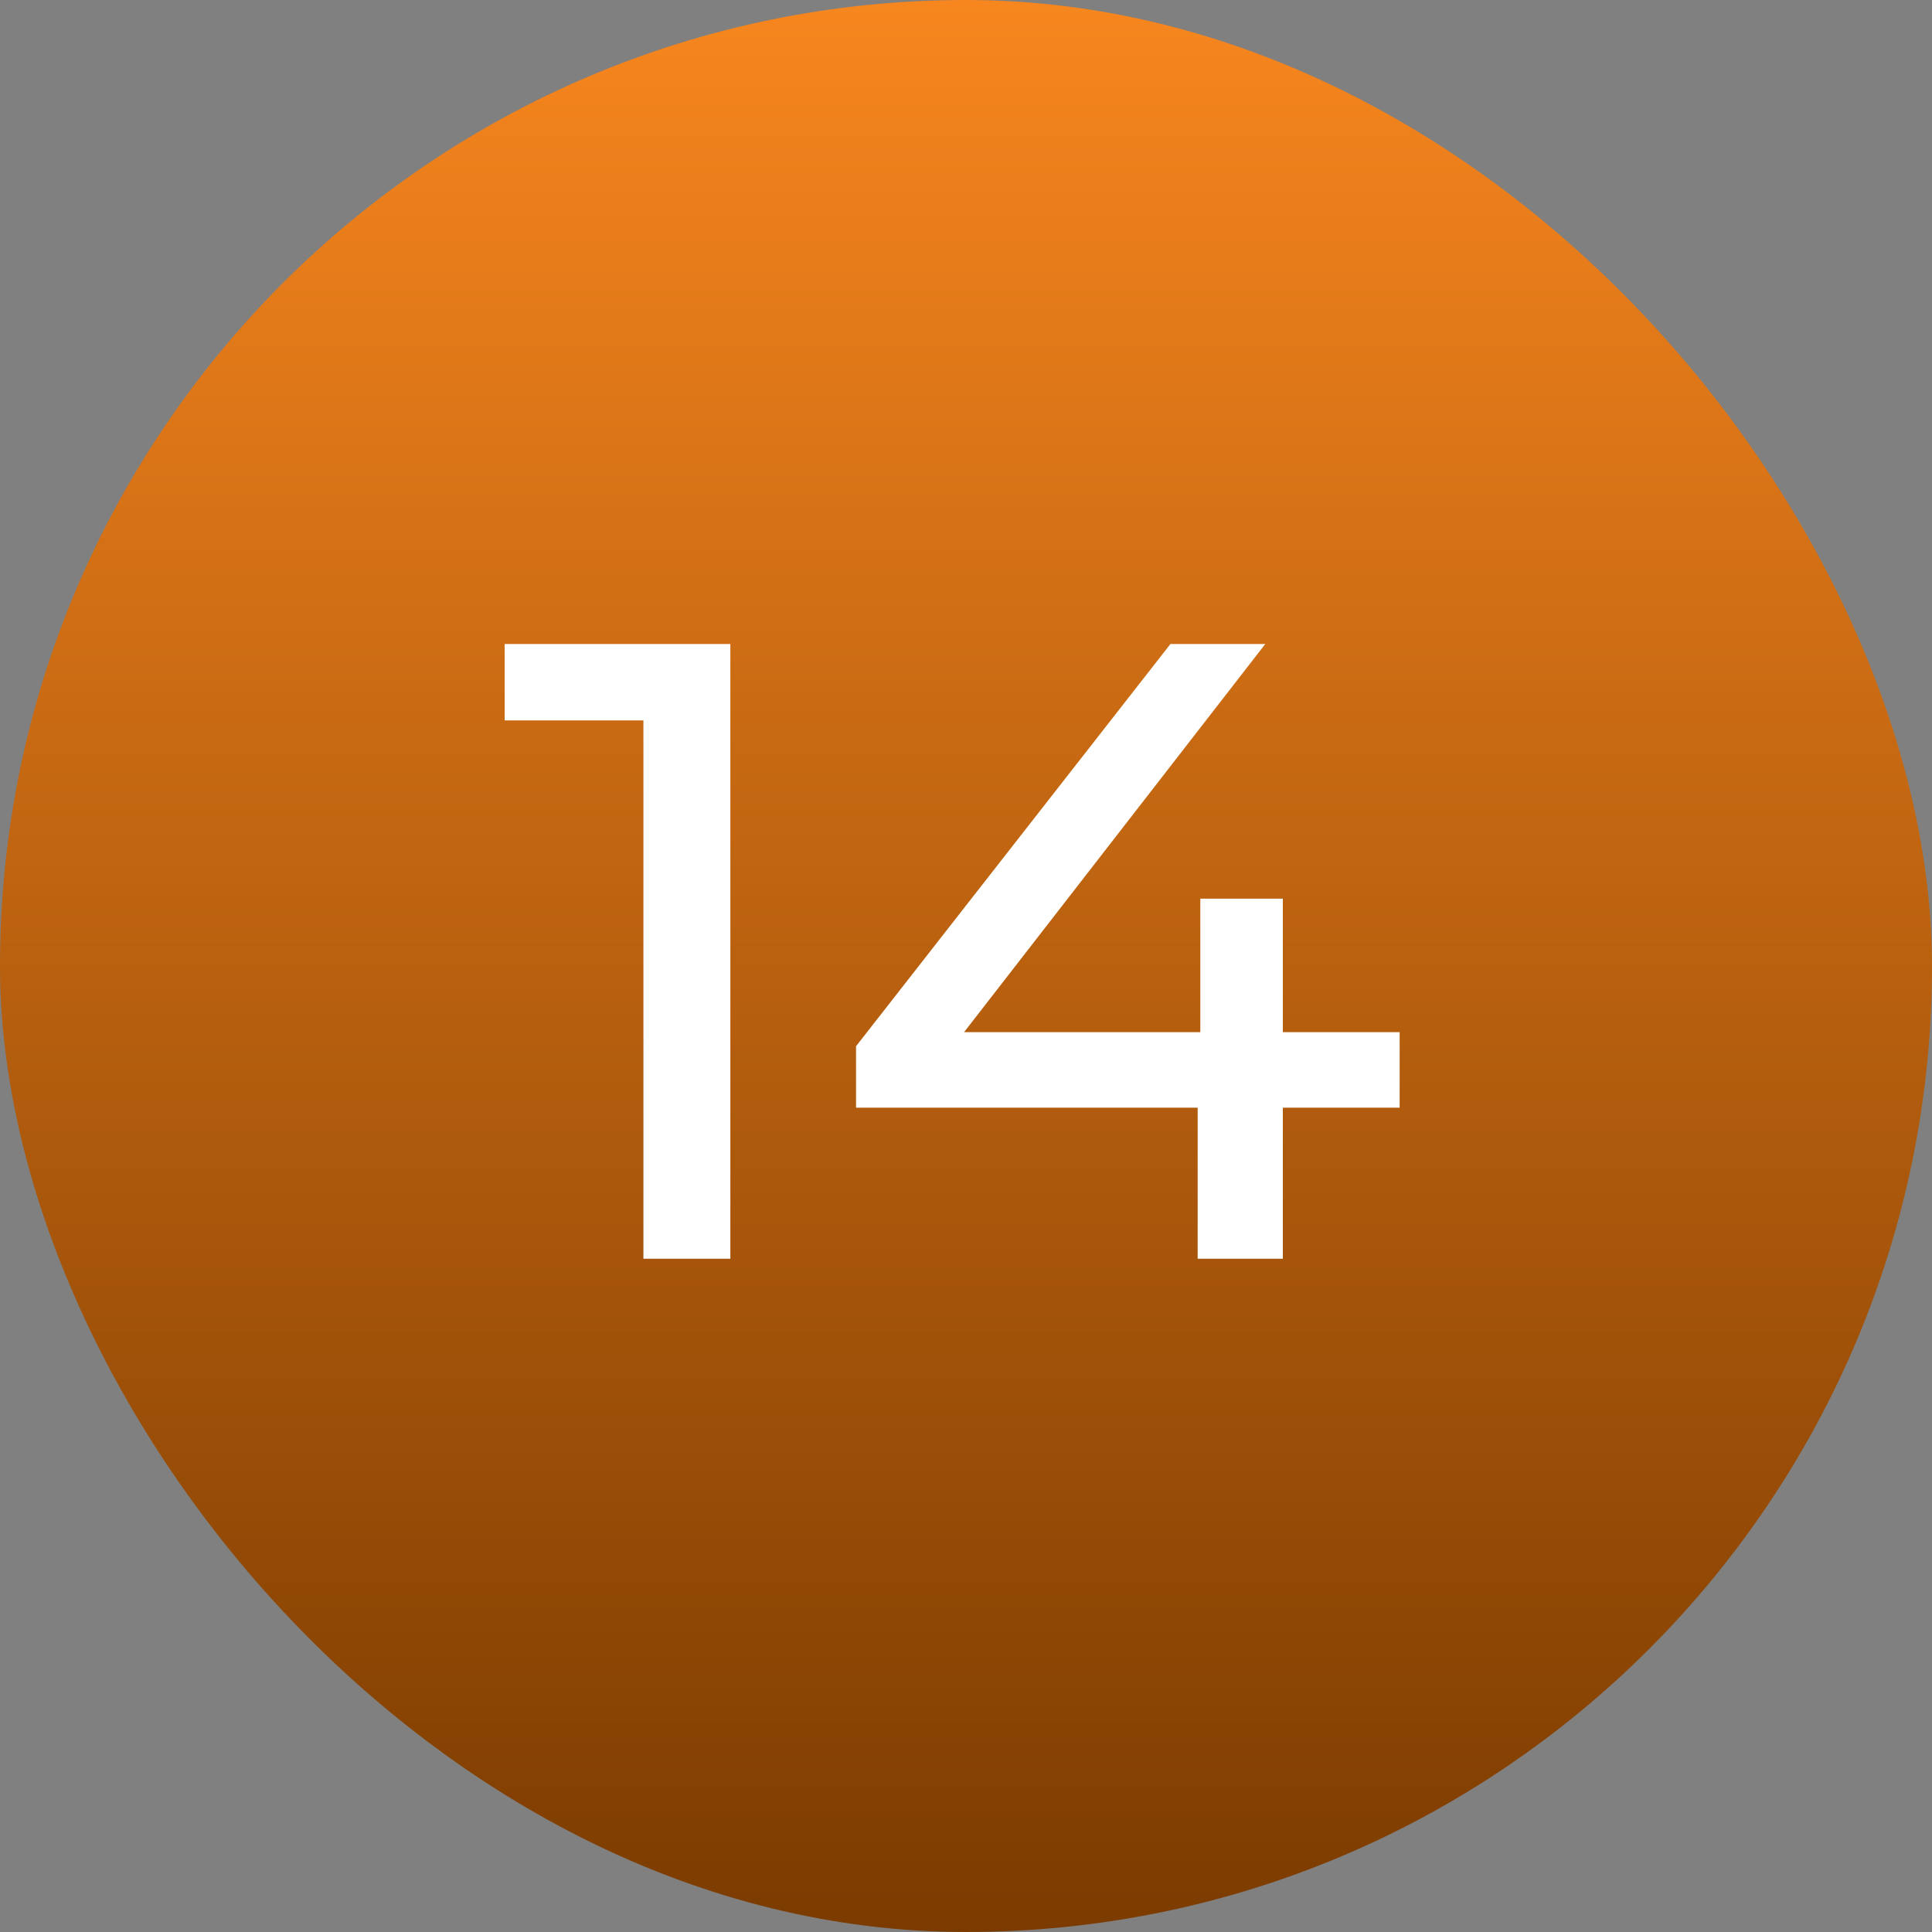 <?xml version="1.0" encoding="UTF-8"?> <svg xmlns="http://www.w3.org/2000/svg" width="33" height="33" viewBox="0 0 33 33" fill="none"><rect x="0" y="0" width="33" height="33" fill="#808080" stroke="none"/><rect width="33" height="33" rx="16.5" fill="url(#paint0_linear_2001_1946)"></rect><path d="M8.62 11H12.475V21.5H10.99V12.305H8.62V11ZM23.907 17.63V18.92H21.912V21.5H20.457V18.92H14.622V17.87L19.992 11H21.612L16.467 17.63H20.502V15.35H21.912V17.63H23.907Z" fill="white"></path><defs><linearGradient id="paint0_linear_2001_1946" x1="16.5" y1="0" x2="16.5" y2="33" gradientUnits="userSpaceOnUse"><stop stop-color="#F7861E"></stop><stop offset="1" stop-color="#7B3B00"></stop></linearGradient></defs></svg> 